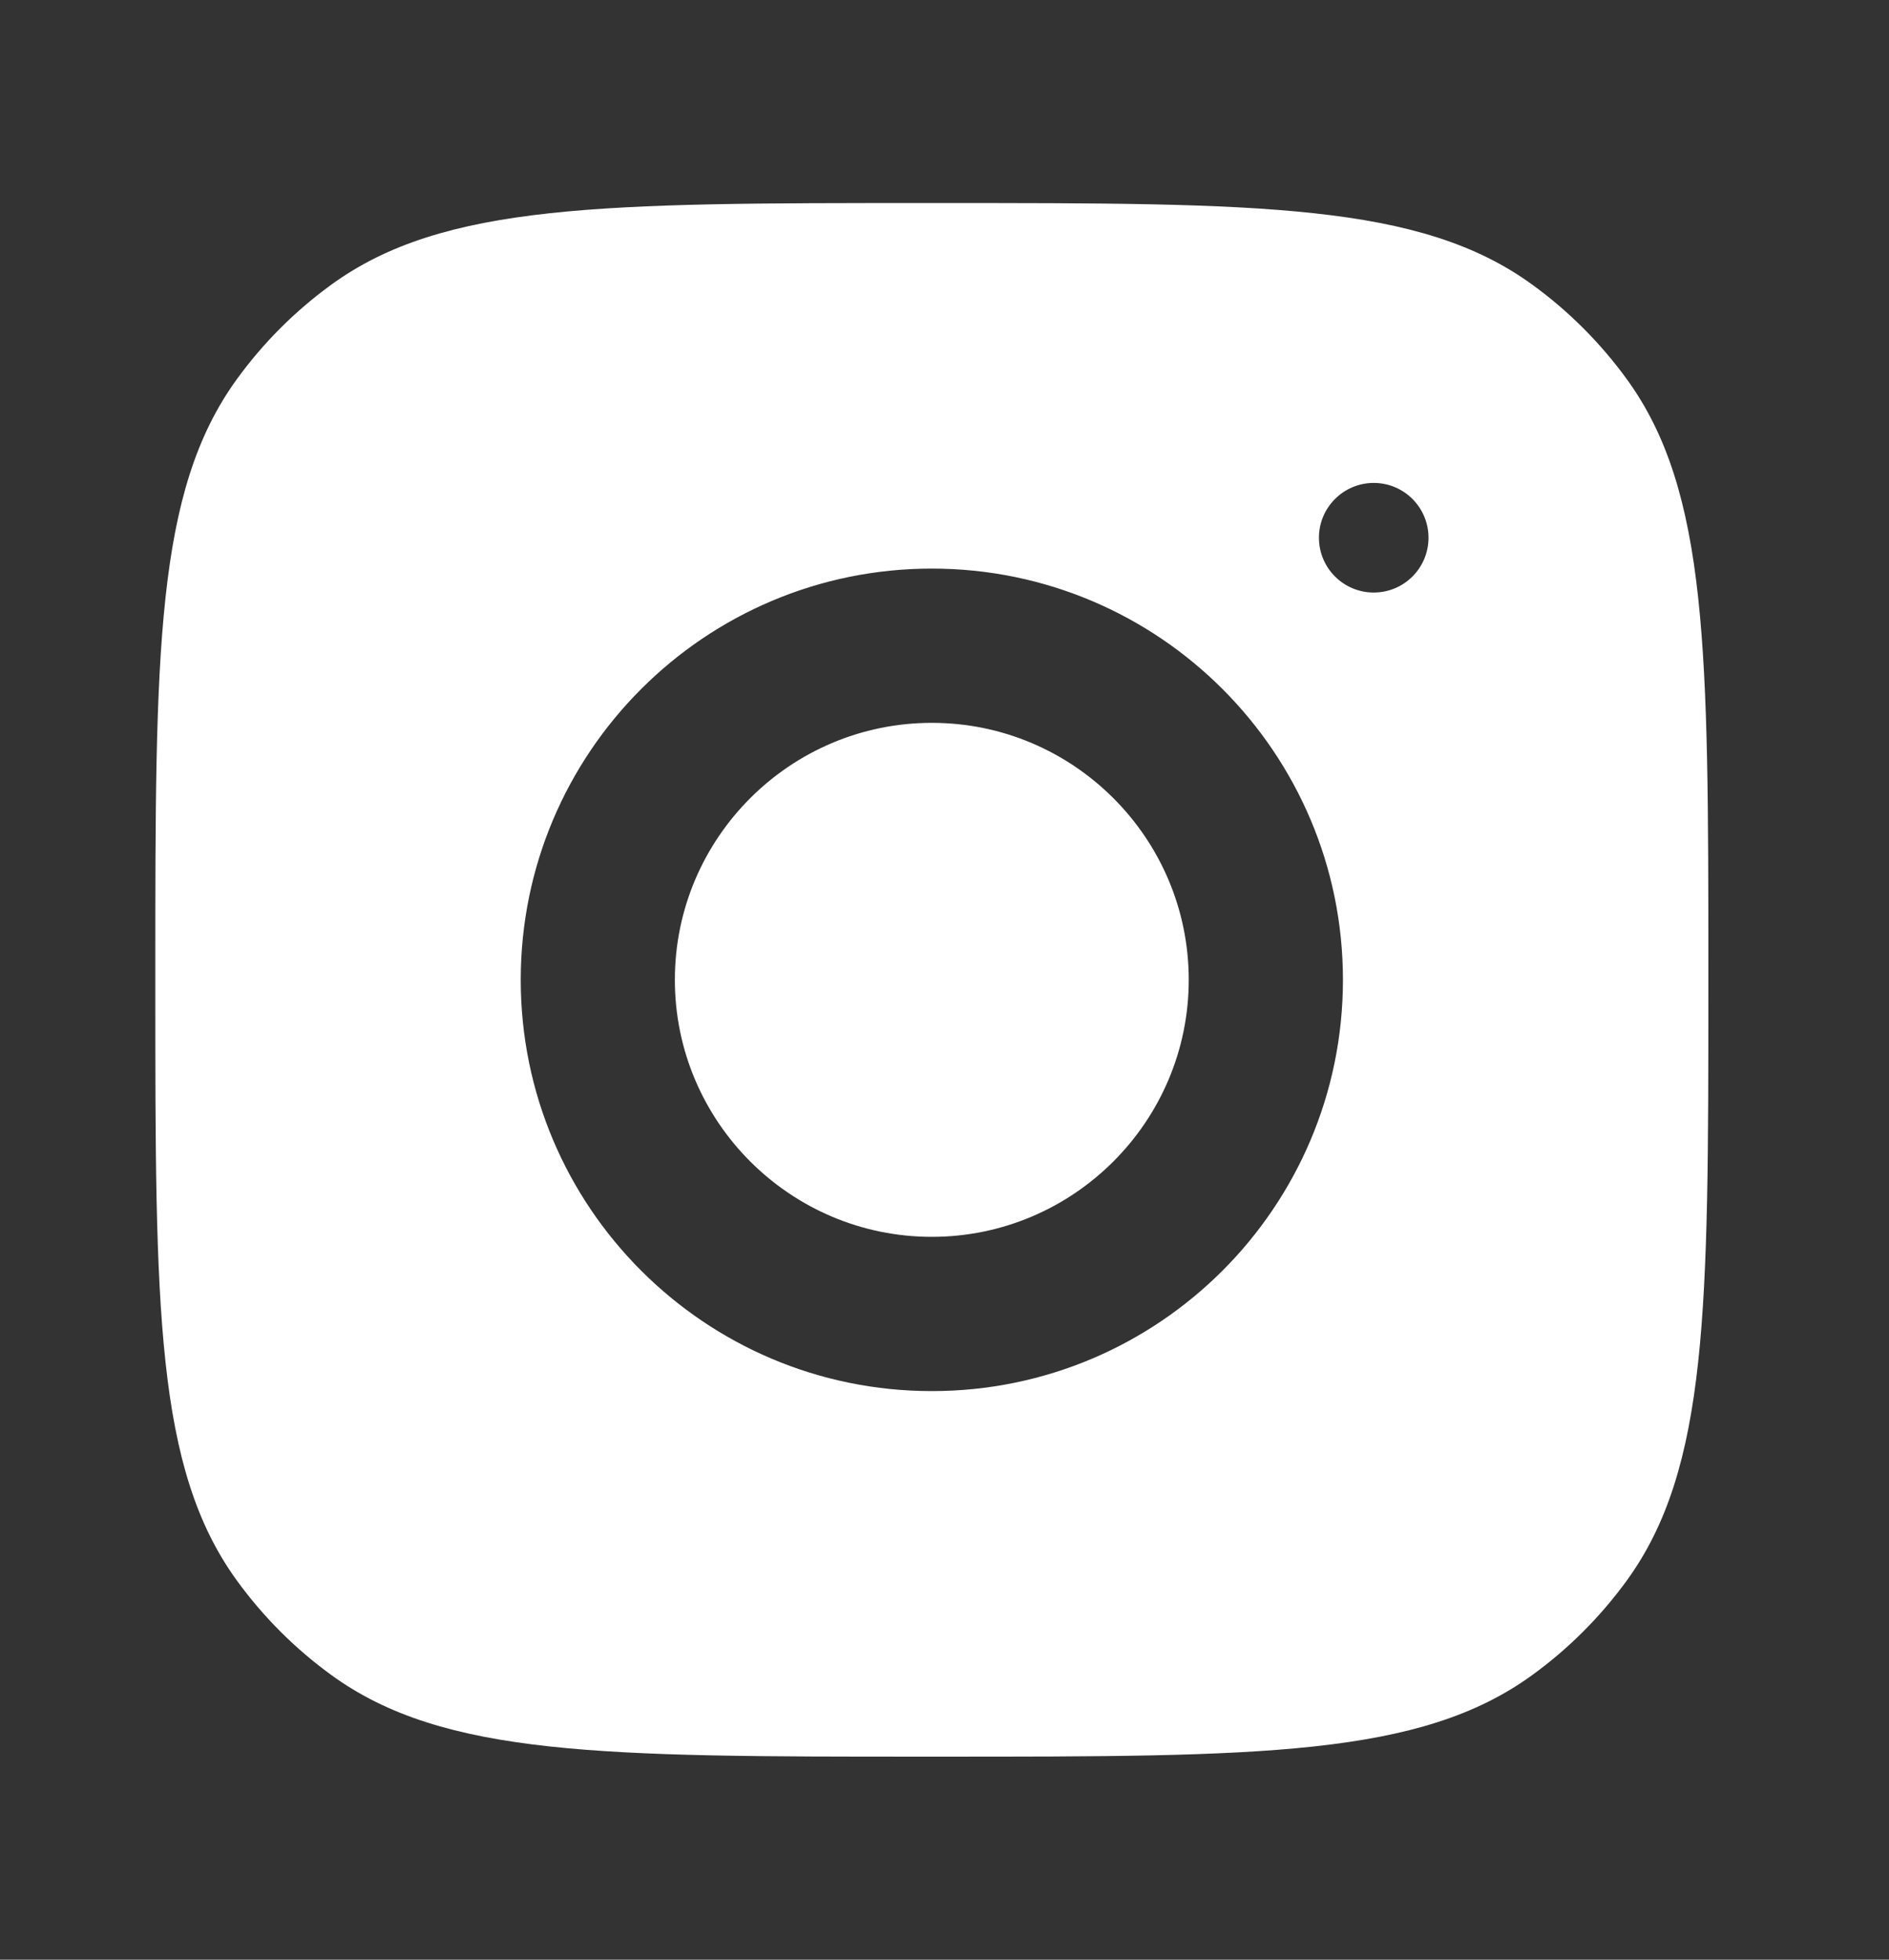 <svg width="27" height="28" viewBox="0 0 27 28" fill="none" xmlns="http://www.w3.org/2000/svg">
<rect x="0" y="0" width="27" height="28" fill="#333333" stroke="none"/>
<path fill-rule="evenodd" clip-rule="evenodd" d="M2.22 13.889C2.22 9.311 2.22 7.022 3.386 5.417C3.762 4.899 4.218 4.443 4.736 4.067C6.341 2.901 8.63 2.901 13.208 2.901H13.43C18.008 2.901 20.297 2.901 21.901 4.067C22.42 4.443 22.875 4.899 23.252 5.417C24.418 7.022 24.418 9.311 24.418 13.889V14.111C24.418 18.689 24.418 20.978 23.252 22.583C22.875 23.101 22.42 23.557 21.901 23.933C20.297 25.099 18.008 25.099 13.43 25.099H13.208C8.63 25.099 6.341 25.099 4.736 23.933C4.218 23.557 3.762 23.101 3.386 22.583C2.22 20.978 2.22 18.689 2.22 14.111V13.889ZM13.319 8.124C10.074 8.124 7.443 10.755 7.443 14C7.443 17.245 10.074 19.876 13.319 19.876C16.564 19.876 19.195 17.245 19.195 14C19.195 10.755 16.564 8.124 13.319 8.124ZM13.319 17.672C11.294 17.672 9.646 16.024 9.646 14C9.646 11.974 11.294 10.328 13.319 10.328C15.343 10.328 16.991 11.974 16.991 14C16.991 16.024 15.343 17.672 13.319 17.672ZM20.418 7.683C20.418 8.116 20.068 8.466 19.635 8.466C19.203 8.466 18.852 8.116 18.852 7.683C18.852 7.251 19.203 6.9 19.635 6.9C20.068 6.9 20.418 7.251 20.418 7.683Z" fill="white"/>
</svg>
